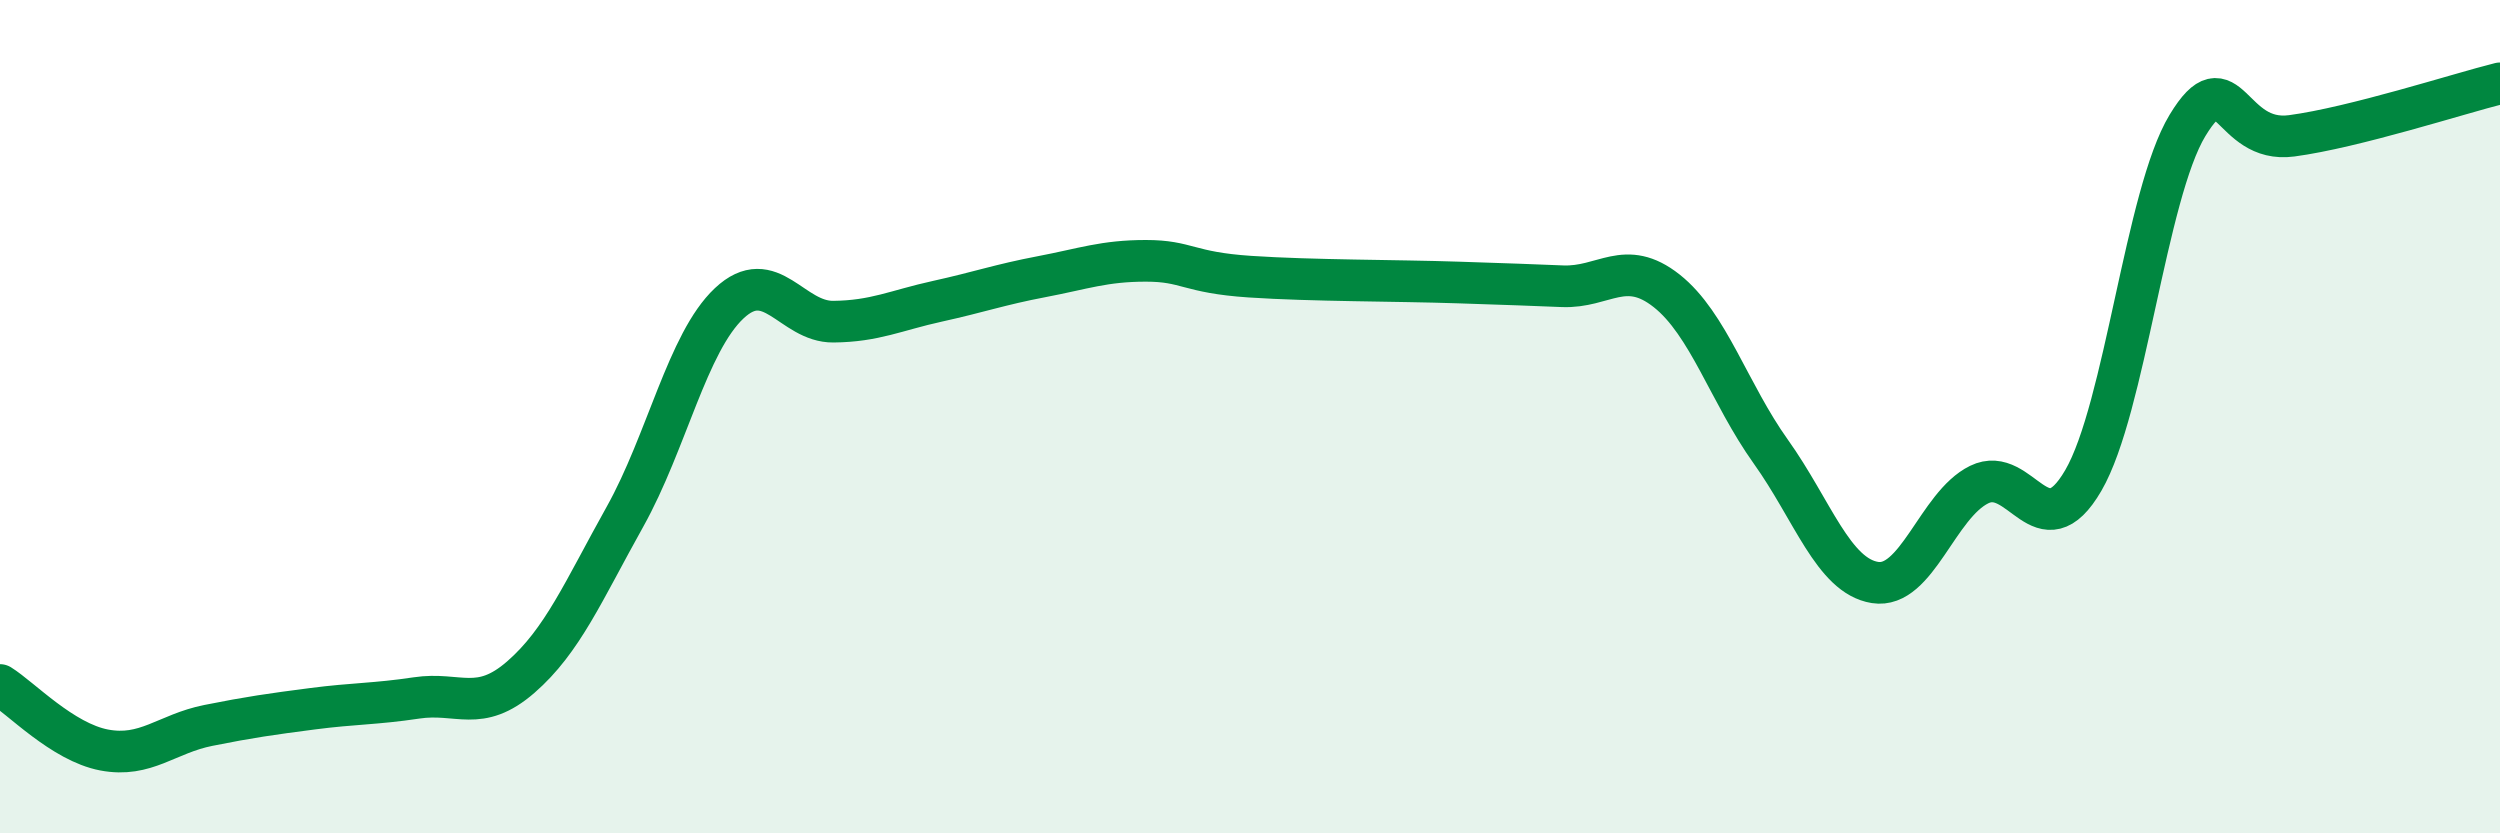 
    <svg width="60" height="20" viewBox="0 0 60 20" xmlns="http://www.w3.org/2000/svg">
      <path
        d="M 0,16.44 C 0.5,16.75 1.5,17.81 2.5,18 C 3.5,18.19 4,17.61 5,17.41 C 6,17.21 6.5,17.14 7.5,17.01 C 8.5,16.88 9,16.9 10,16.75 C 11,16.6 11.5,17.12 12.5,16.25 C 13.5,15.38 14,14.19 15,12.4 C 16,10.61 16.5,8.22 17.5,7.28 C 18.5,6.34 19,7.73 20,7.72 C 21,7.71 21.5,7.45 22.5,7.23 C 23.5,7.01 24,6.83 25,6.64 C 26,6.45 26.5,6.26 27.5,6.26 C 28.5,6.26 28.5,6.54 30,6.64 C 31.5,6.74 33.5,6.73 35,6.78 C 36.5,6.83 36.5,6.83 37.5,6.87 C 38.5,6.91 39,6.19 40,6.98 C 41,7.77 41.5,9.44 42.5,10.84 C 43.5,12.24 44,13.82 45,13.98 C 46,14.14 46.5,12.12 47.5,11.63 C 48.5,11.14 49,13.25 50,11.53 C 51,9.81 51.5,4.66 52.5,3.01 C 53.5,1.36 53.5,3.46 55,3.26 C 56.5,3.06 59,2.25 60,2L60 20L0 20Z"
        fill="#008740"
        opacity="0.1"
        stroke-linecap="round"
        stroke-linejoin="round"
      />
      <path
        d="M 0,16.44 C 0.5,16.75 1.5,17.81 2.5,18 C 3.5,18.19 4,17.61 5,17.41 C 6,17.21 6.5,17.14 7.5,17.01 C 8.5,16.88 9,16.9 10,16.75 C 11,16.6 11.5,17.12 12.5,16.25 C 13.5,15.38 14,14.19 15,12.4 C 16,10.61 16.5,8.22 17.5,7.28 C 18.5,6.34 19,7.73 20,7.72 C 21,7.71 21.5,7.45 22.5,7.23 C 23.5,7.01 24,6.83 25,6.64 C 26,6.45 26.5,6.26 27.5,6.26 C 28.5,6.26 28.5,6.54 30,6.64 C 31.5,6.74 33.5,6.73 35,6.78 C 36.5,6.83 36.5,6.83 37.5,6.87 C 38.5,6.91 39,6.19 40,6.98 C 41,7.77 41.5,9.44 42.5,10.84 C 43.5,12.24 44,13.82 45,13.98 C 46,14.14 46.5,12.12 47.5,11.63 C 48.5,11.14 49,13.25 50,11.53 C 51,9.81 51.5,4.66 52.5,3.01 C 53.5,1.36 53.5,3.46 55,3.26 C 56.5,3.06 59,2.25 60,2"
        stroke="#008740"
        stroke-width="1"
        fill="none"
        stroke-linecap="round"
        stroke-linejoin="round"
      />
    </svg>
  